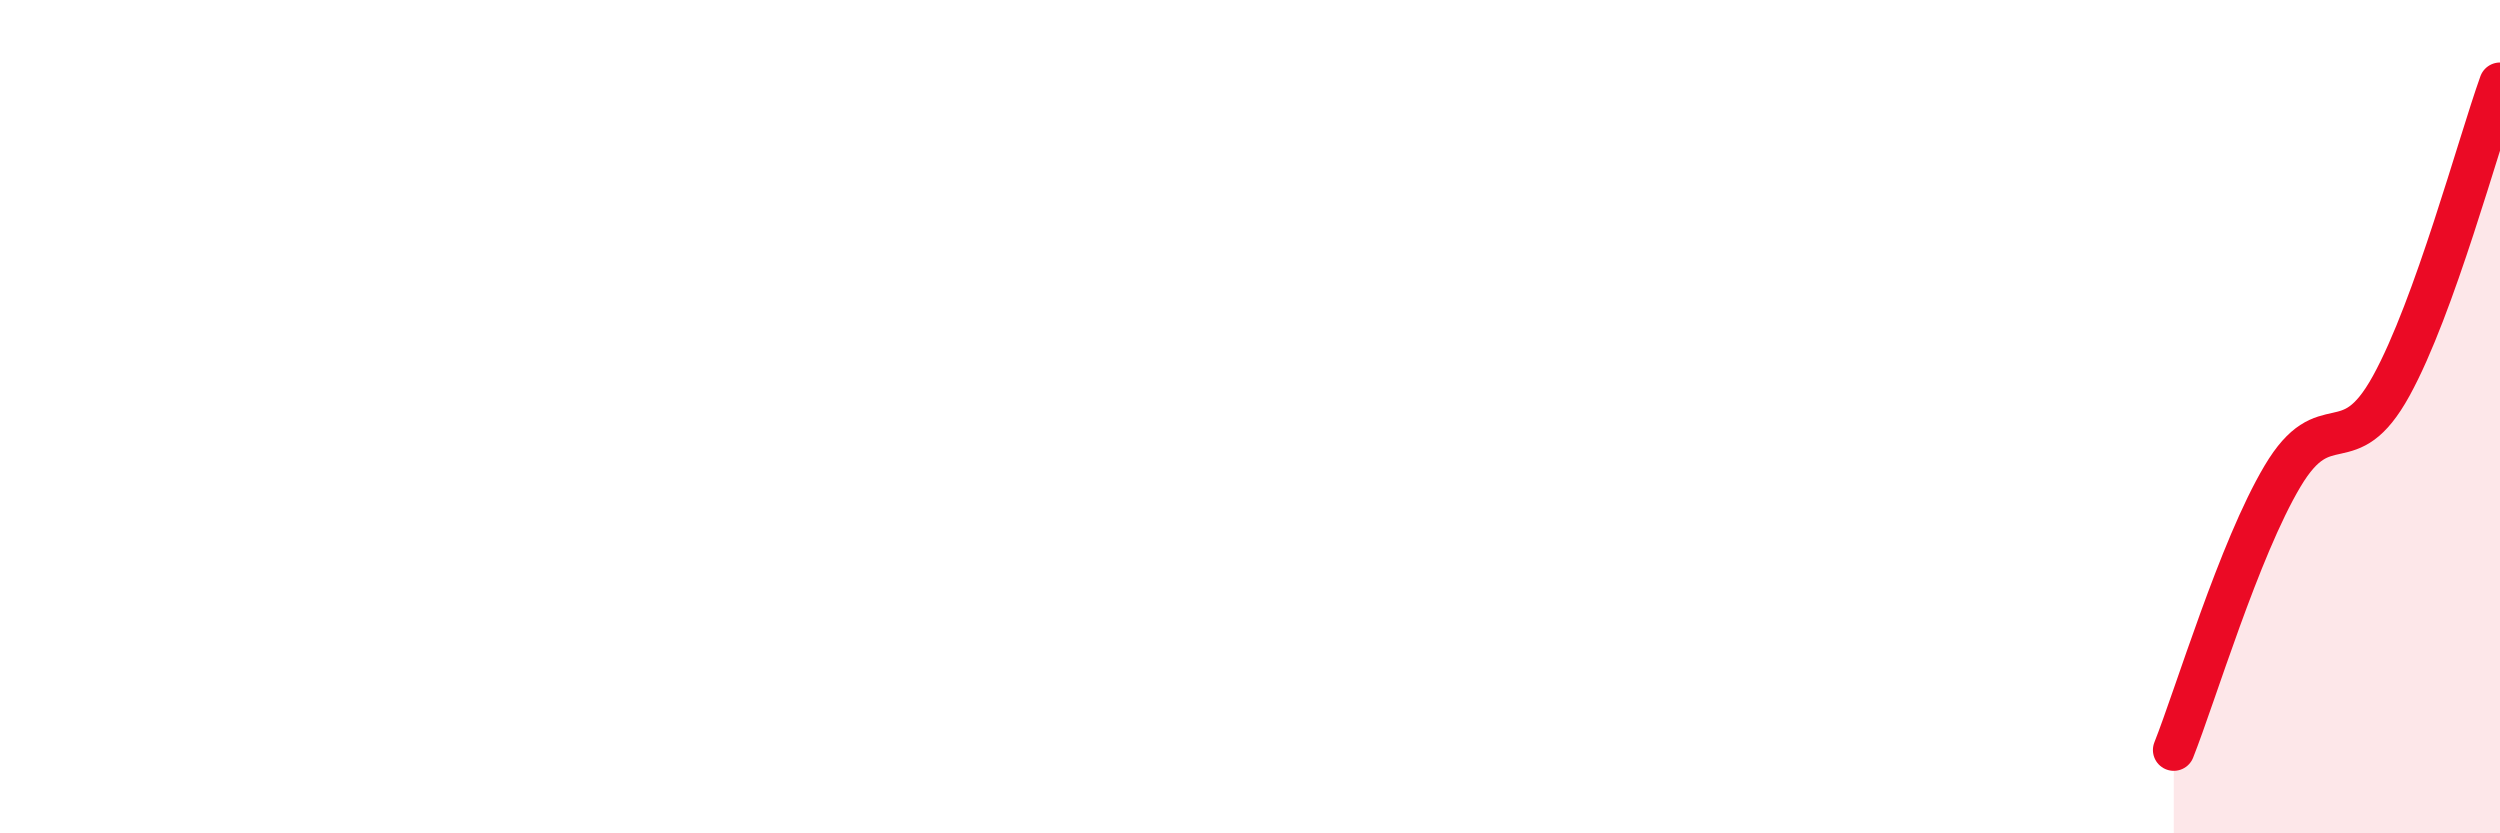 
    <svg width="60" height="20" viewBox="0 0 60 20" xmlns="http://www.w3.org/2000/svg">
      <path
        d="M 52.17,18 C 52.69,16.69 53.74,13.18 54.78,11.43 C 55.82,9.68 56.35,11.15 57.39,9.26 C 58.43,7.37 59.48,3.45 60,2L60 20L52.17 20Z"
        fill="#EB0A25"
        opacity="0.1"
        stroke-linecap="round"
        stroke-linejoin="round"
      />
      <path
        d="M 52.17,18 C 52.69,16.69 53.74,13.18 54.78,11.43 C 55.82,9.68 56.35,11.15 57.39,9.26 C 58.43,7.37 59.48,3.45 60,2"
        stroke="#EB0A25"
        stroke-width="1"
        fill="none"
        stroke-linecap="round"
        stroke-linejoin="round"
      />
    </svg>
  